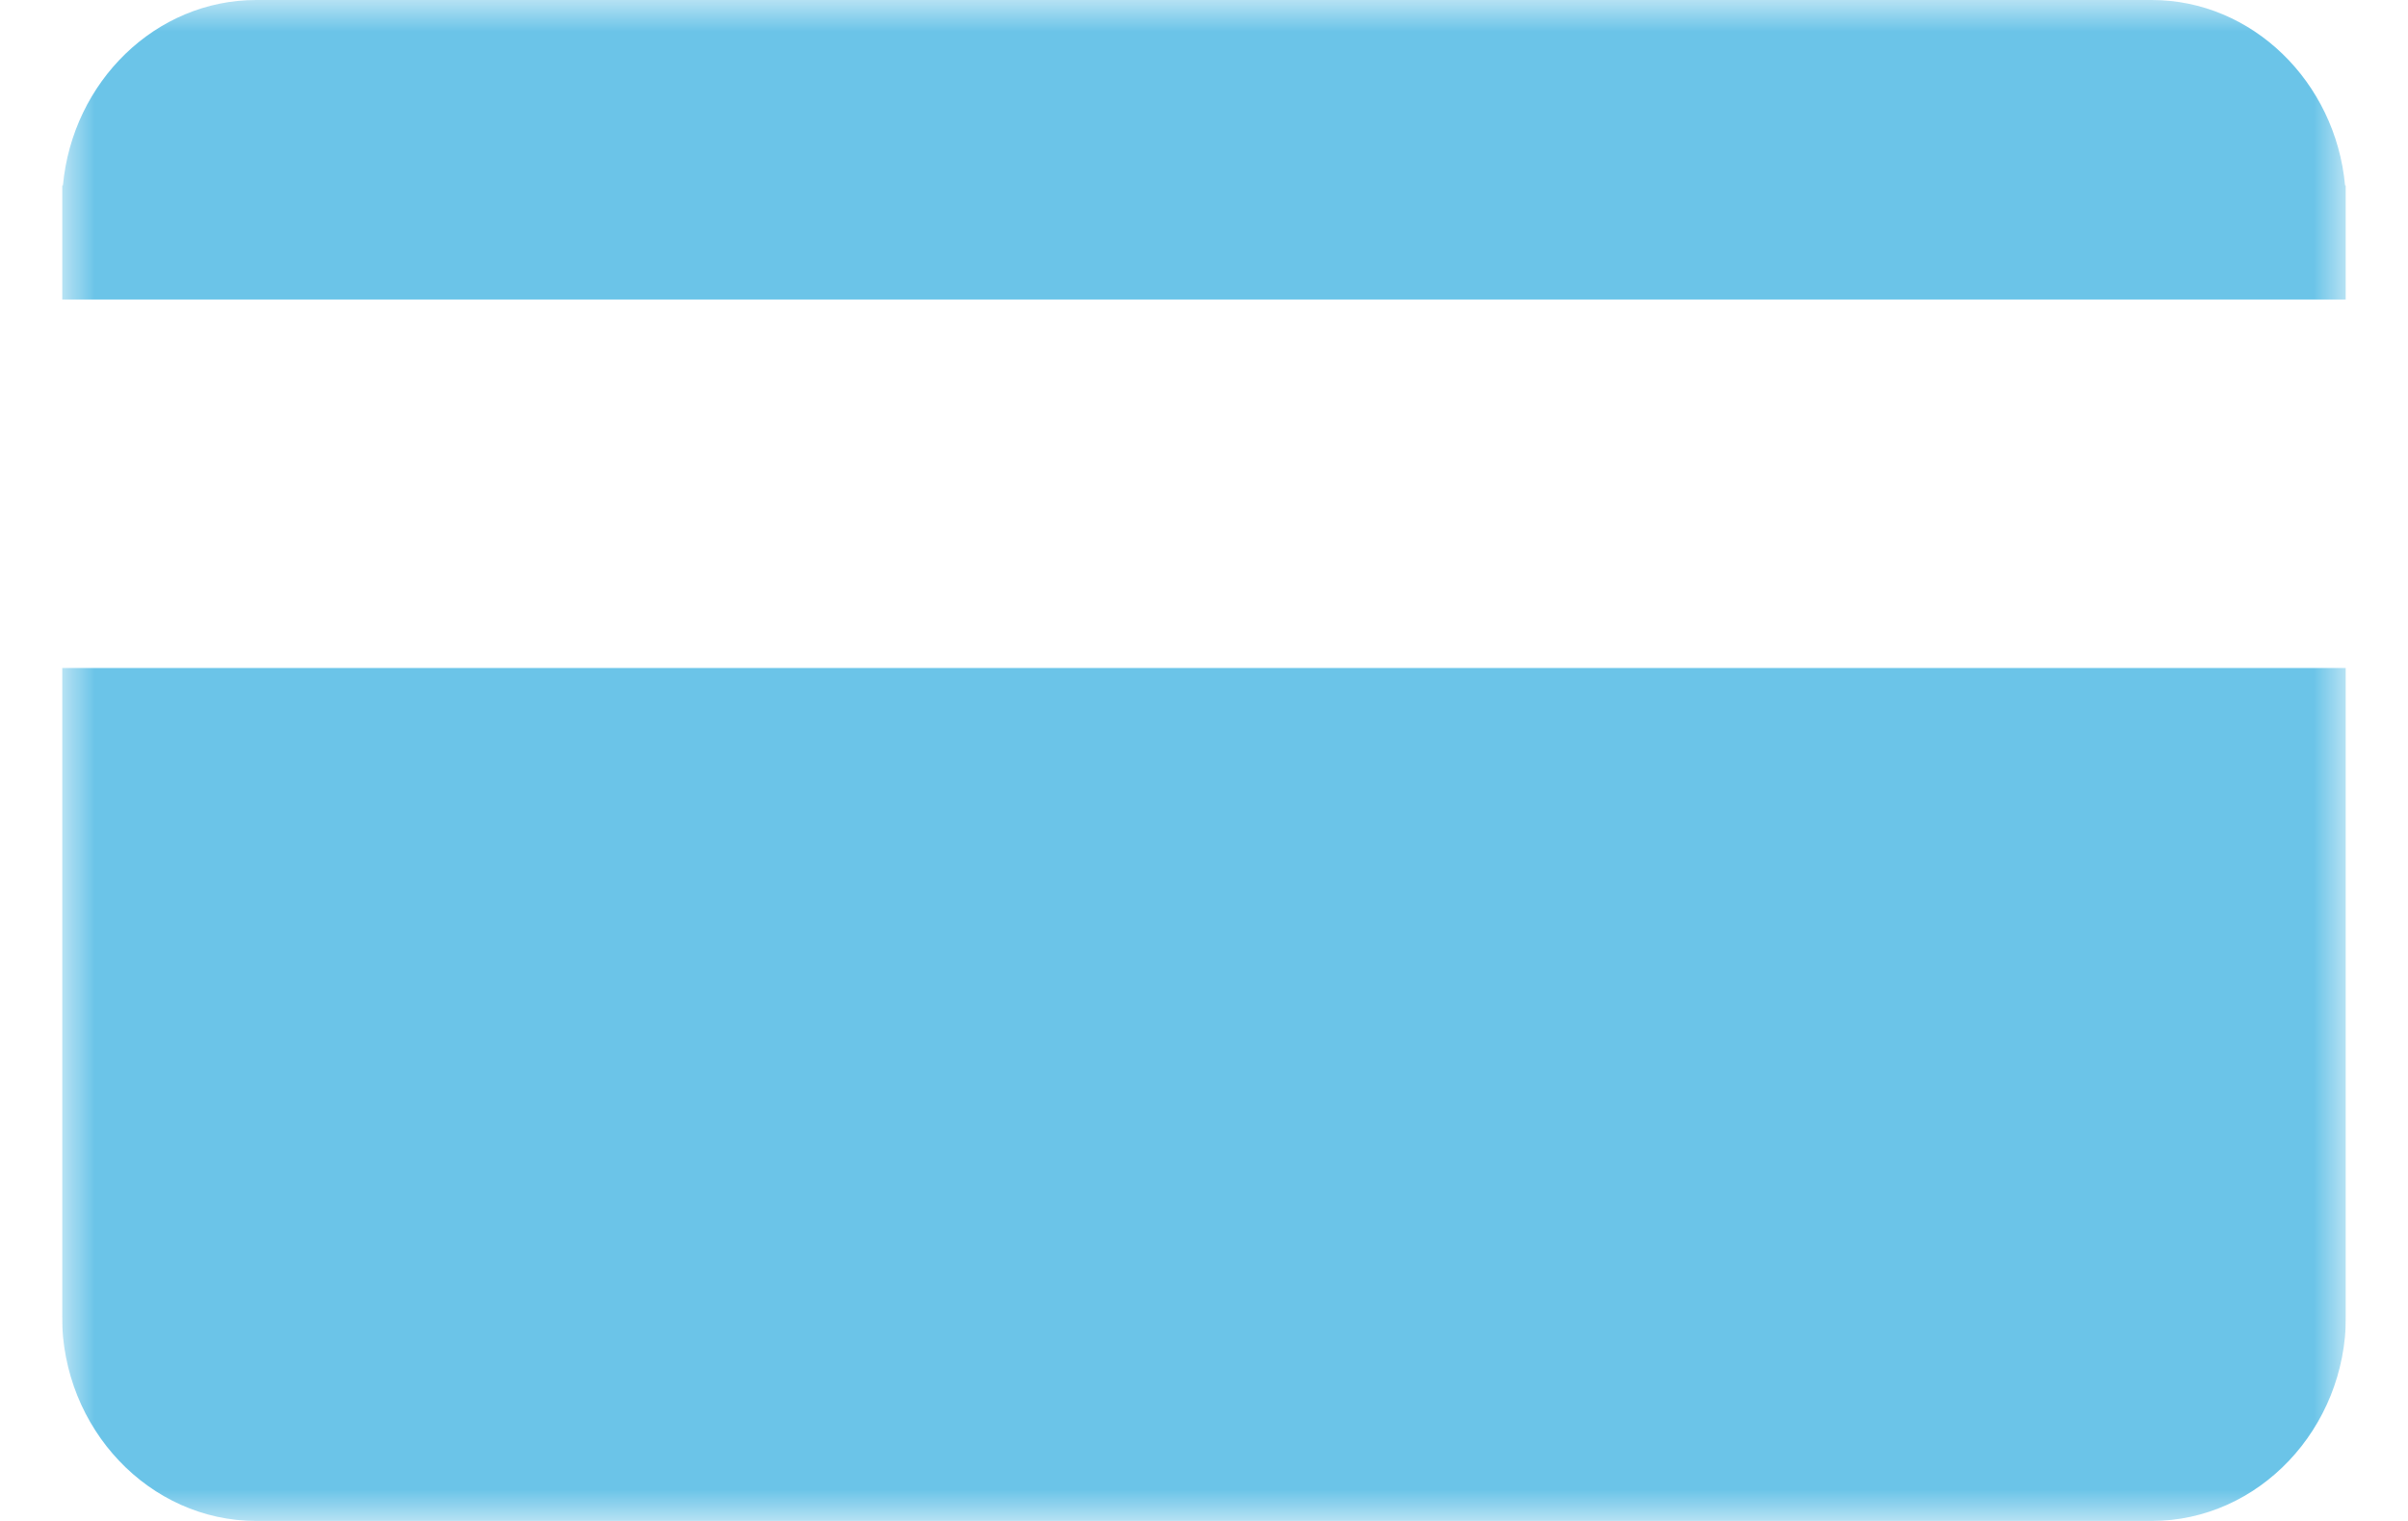<svg width="38" height="24" viewBox="0 0 38 24" fill="none" xmlns="http://www.w3.org/2000/svg">
<g clip-path="url(#clip0_3865_2790)">
<mask id="mask0_3865_2790" style="mask-type:luminance" maskUnits="userSpaceOnUse" x="0" y="0" width="38" height="24">
<path d="M37.021 0H0.979V24H37.021V0Z" fill="white"/>
</mask>
<g mask="url(#mask0_3865_2790)">
<path d="M37.021 20.769C37.021 22.546 35.641 24 33.956 24H4.044C2.359 24 0.979 22.546 0.979 20.769V10.541H37.021V20.769ZM37.021 4.726H0.979V2.926H0.993C1.145 1.288 2.456 0 4.044 0H33.956C35.539 0 36.855 1.288 37.007 2.926H37.021V4.726Z" fill="#6BC4E8"/>
</g>
</g>
<defs>
<clipPath id="clip0_3865_2790">
<rect width="36.041" height="24" fill="white" transform="translate(0.979)"/>
</clipPath>
</defs>
</svg>
